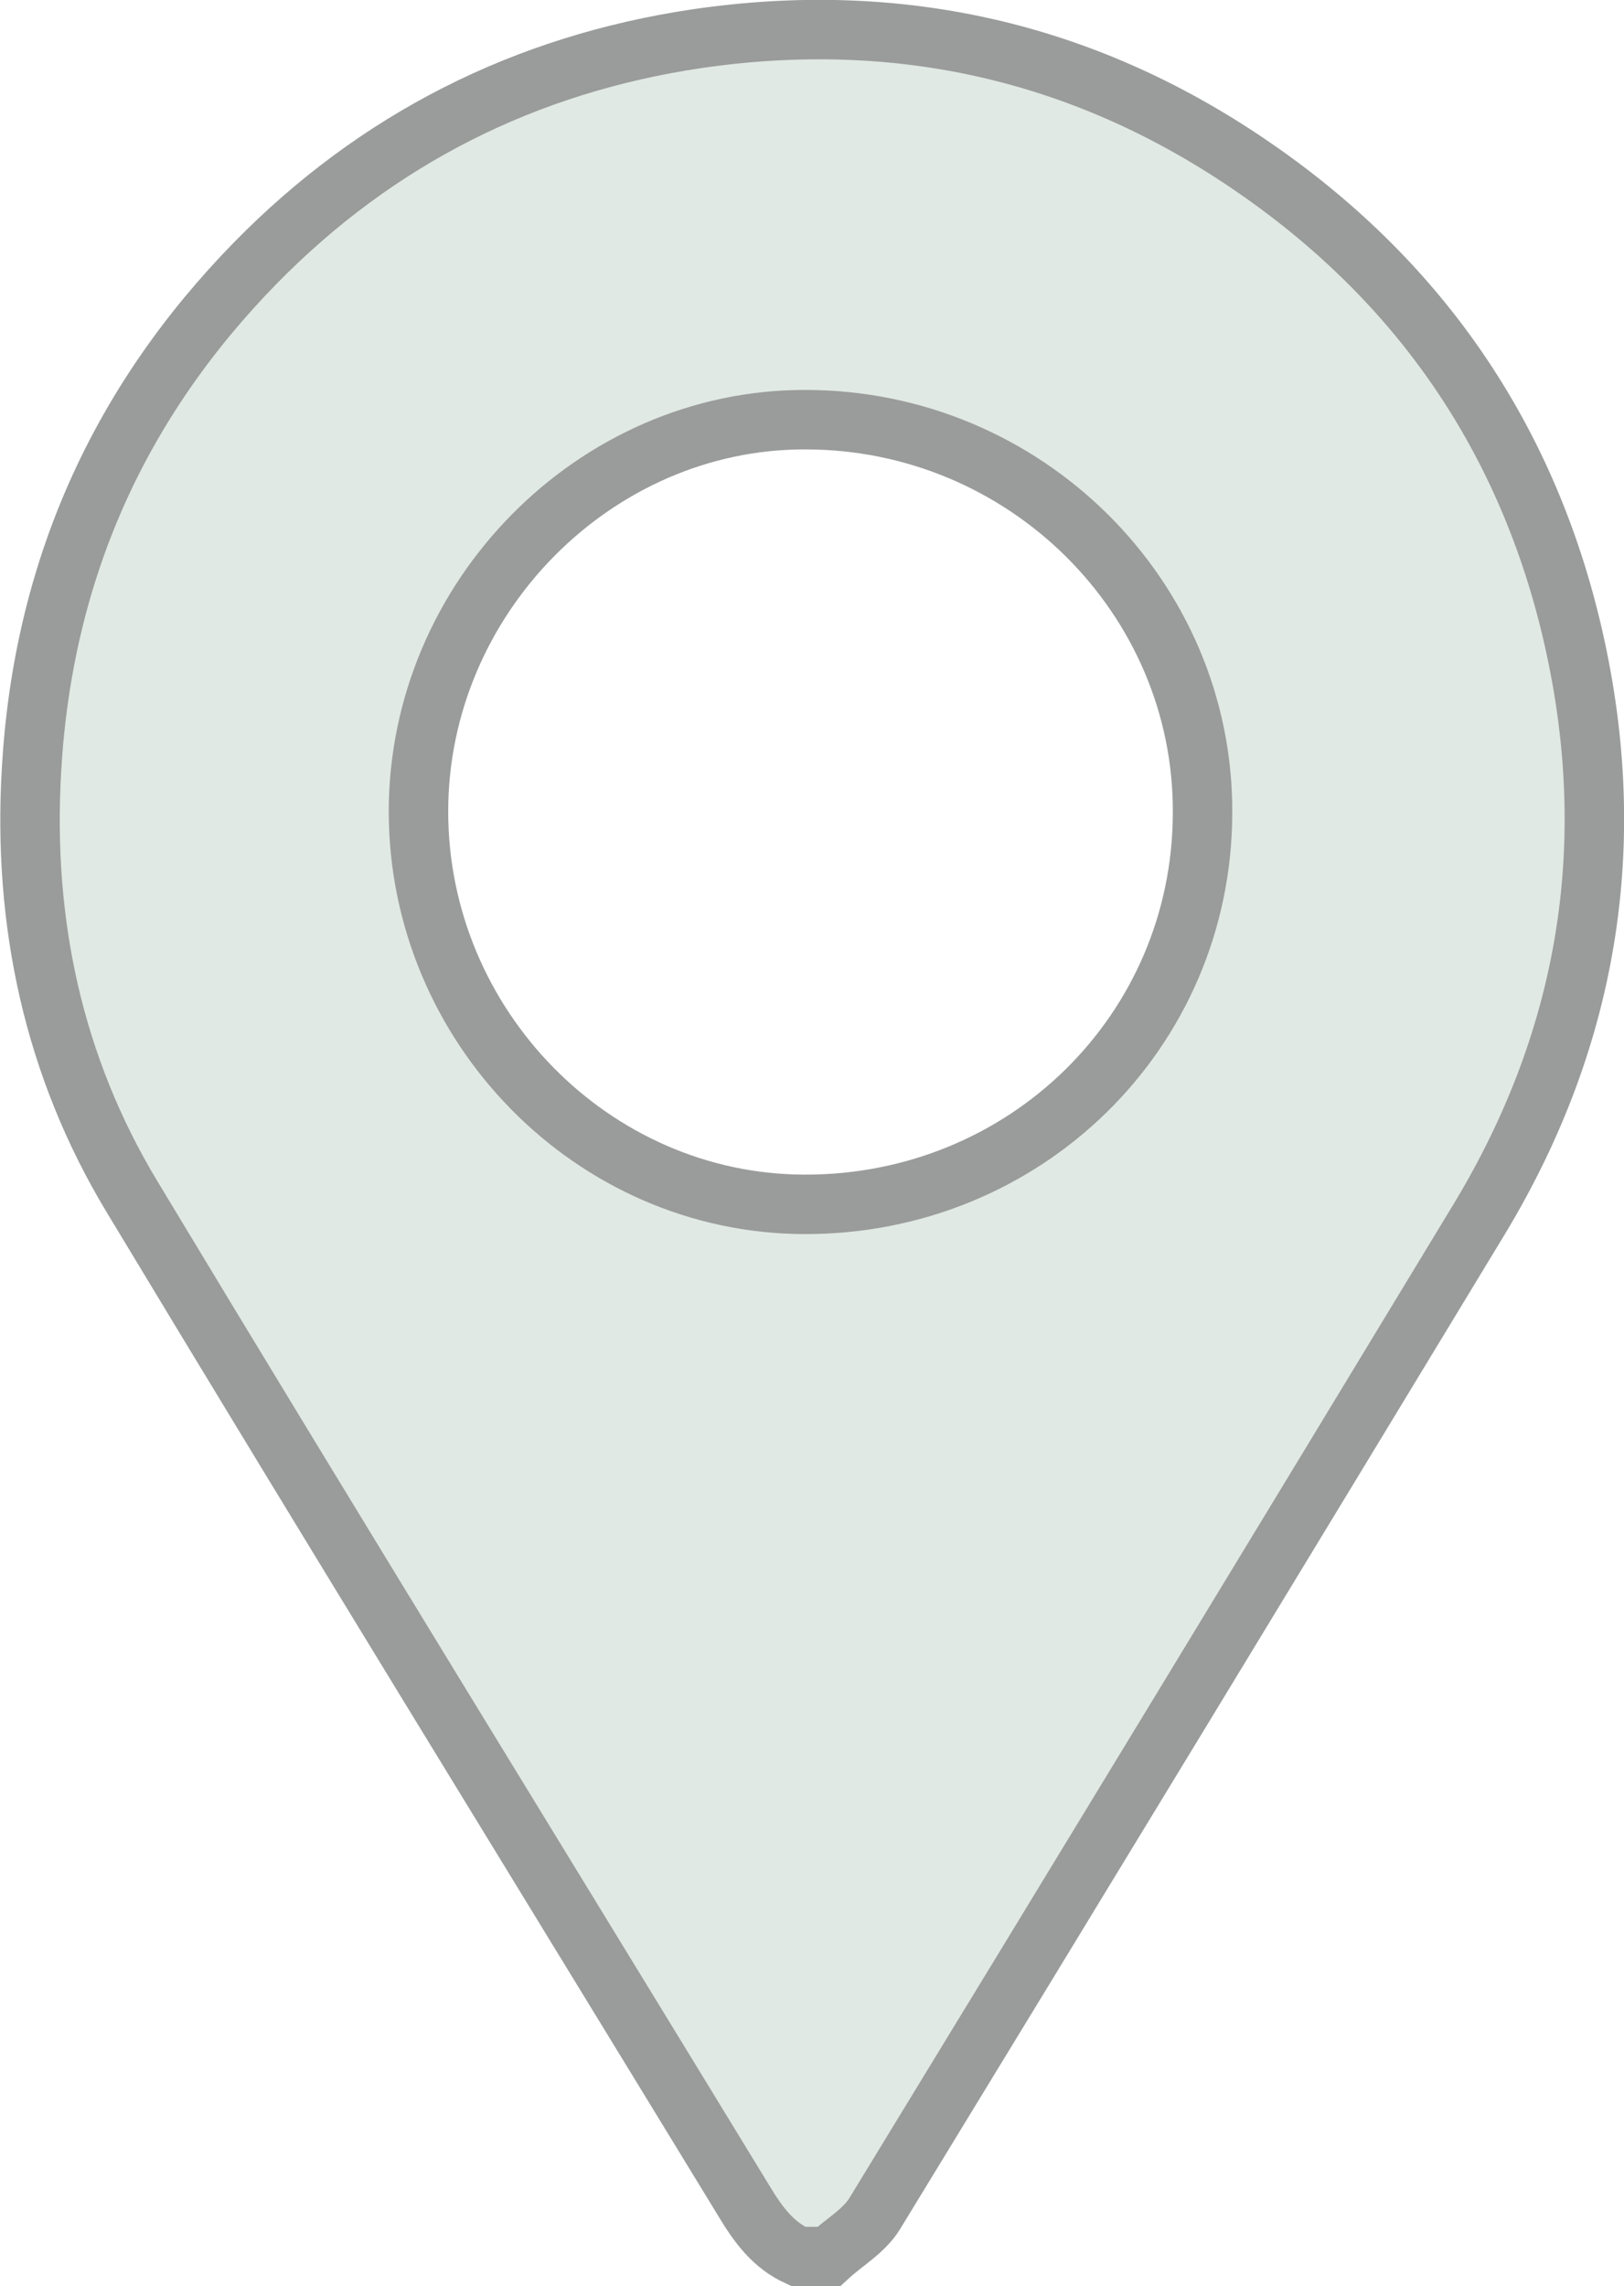 <?xml version="1.0" encoding="utf-8"?>
<!-- Generator: Adobe Illustrator 23.0.3, SVG Export Plug-In . SVG Version: 6.00 Build 0)  -->
<svg version="1.1" id="圖層_1" xmlns="http://www.w3.org/2000/svg" xmlns:xlink="http://www.w3.org/1999/xlink" x="0px" y="0px"
	 viewBox="0 0 273.2 384.6" style="enable-background:new 0 0 273.2 384.6;" xml:space="preserve">
<style type="text/css">
	.st0{clip-path:url(#SVGID_2_);fill:#E0E9E3;}
	.st1{clip-path:url(#SVGID_2_);fill:none;stroke:#9A9B9B;stroke-width:10;stroke-miterlimit:10;}
</style>
<g>
	<defs>
		<rect id="SVGID_1_" width="273.2" height="384.6"/>
	</defs>
	<clipPath id="SVGID_2_">
		<use xlink:href="#SVGID_1_"  style="overflow:visible;"/>
	</clipPath>
	<path class="st0" d="M264.3,105.6c-7.9-32.9-26.2-59-54.2-78C182,8.5,150.9,1.6,117.3,6.5C88.3,10.8,63.4,23.4,43,44.2
		c-23.1,23.6-35.8,52-37.7,85.3c-1.5,25.7,3.7,49.9,16.9,71.8c34.1,56.6,68.7,112.8,103.1,169.2c2.3,3.8,4.8,7.2,9,9.1h5.1
		c2.6-2.4,6-4.3,7.8-7.3c34-55.7,67.9-111.5,101.7-167.3C267.6,174,272.7,140.7,264.3,105.6 M135.3,202.6
		c-35.6-0.1-64.9-30-64.9-66.1c0-35.9,29.7-66,65.1-65.9c36.9,0,67,29.8,66.8,66.2C202.2,173.5,172.5,202.7,135.3,202.6"/>
	<path class="st1" d="M264.3,105.6c-7.9-32.9-26.2-59-54.2-78C182,8.5,150.9,1.6,117.3,6.5C88.3,10.8,63.4,23.4,43,44.2
		c-23.1,23.6-35.8,52-37.7,85.3c-1.5,25.7,3.7,49.9,16.9,71.8c34.1,56.6,68.7,112.8,103.1,169.2c2.3,3.8,4.8,7.2,9,9.1h5.1
		c2.6-2.4,6-4.3,7.8-7.3c34-55.7,67.9-111.5,101.7-167.3C267.6,174,272.7,140.7,264.3,105.6z M135.3,202.6
		c-35.6-0.1-64.9-30-64.9-66.1c0-35.9,29.7-66,65.1-65.9c36.9,0,67,29.8,66.8,66.2C202.2,173.5,172.5,202.7,135.3,202.6z"/>
</g>
</svg>
